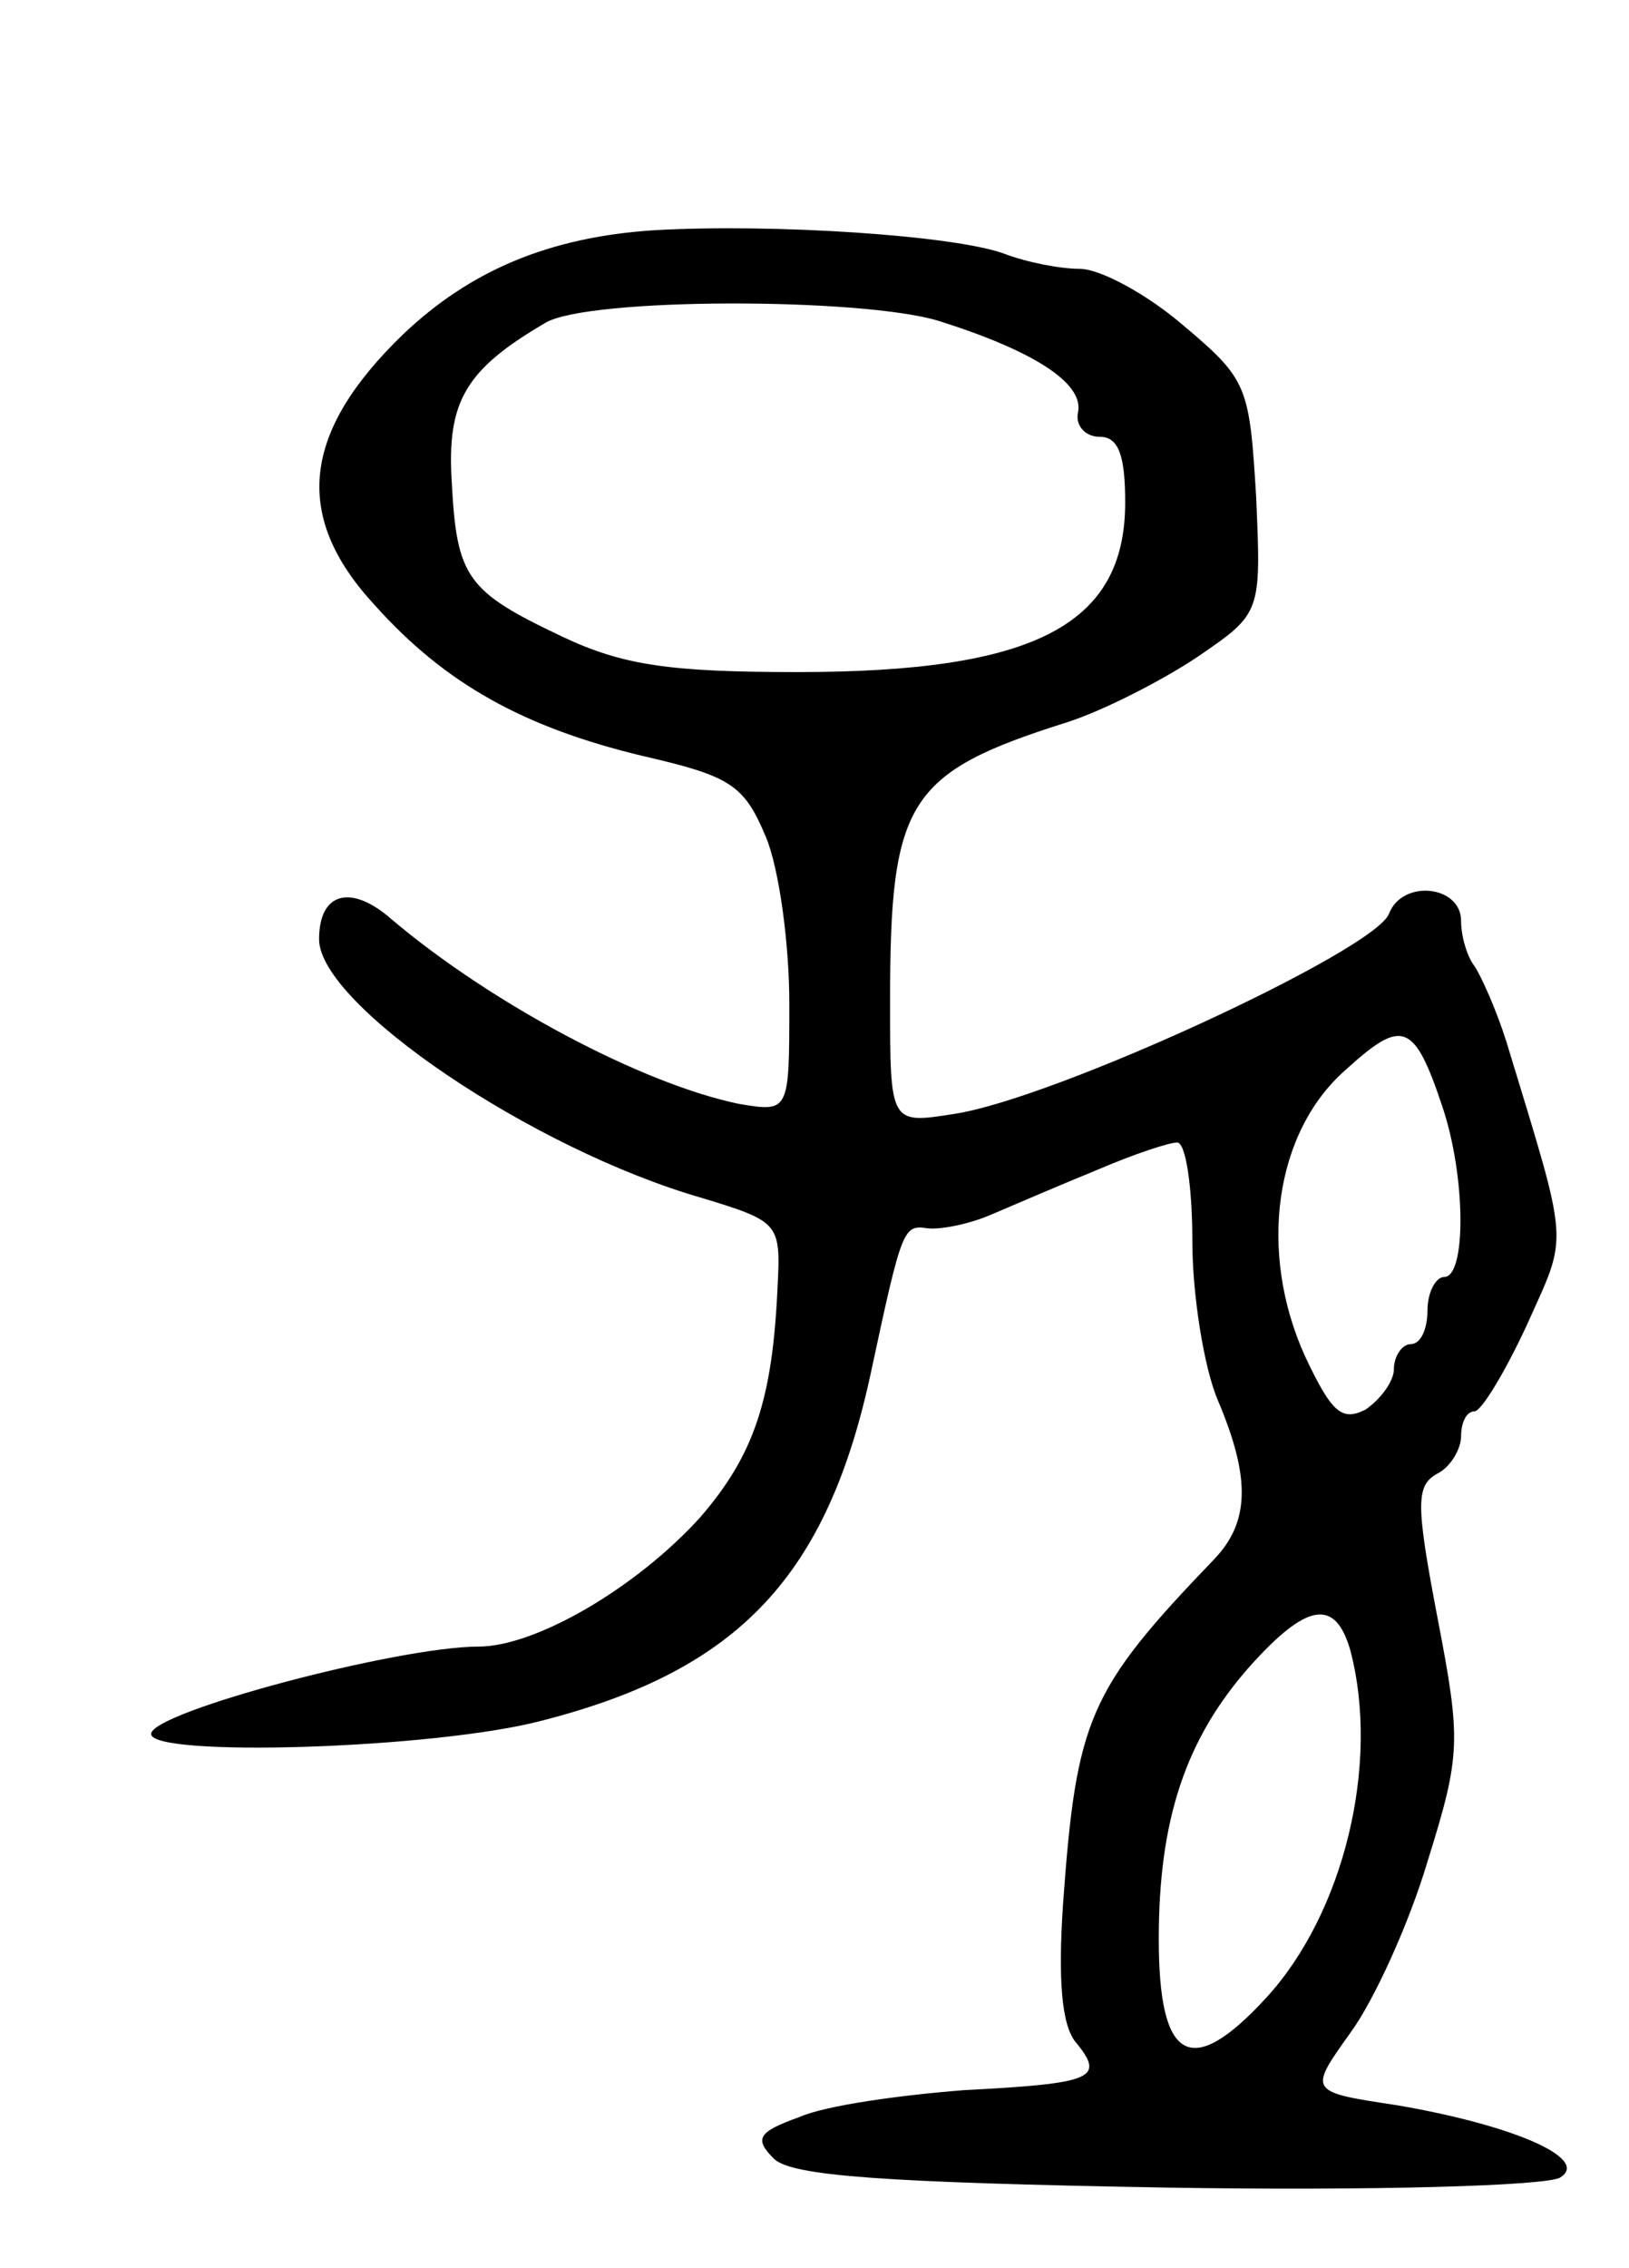 <svg version="1.0" xmlns="http://www.w3.org/2000/svg" width="97" height="135" viewBox="0 0 97 135" ><g transform="translate(0,135) scale(0.1,-0.1)" ><path d="M390 1213 c-63 -4 -110 -24 -150 -62 -60 -58 -66 -108 -17 -161 42 -47 89 -73 160 -90 52 -12 60 -17 73 -48 8 -19 14 -64 14 -99 0 -65 0 -65 -30 -60 -58 12 -148 60 -207 110 -24 21 -43 16 -43 -12 0 -39 127 -125 228 -154 46 -14 47 -15 45 -53 -3 -67 -14 -100 -46 -137 -38 -42 -98 -77 -132 -77 -48 0 -195 -39 -195 -52 0 -14 169 -9 233 8 117 30 170 86 196 209 18 84 19 86 33 84 7 -1 24 2 38 8 14 6 42 18 64 27 21 9 42 16 47 16 5 0 9 -26 9 -59 0 -32 7 -75 15 -94 20 -47 19 -73 -2 -95 -75 -78 -82 -95 -90 -205 -3 -45 -1 -73 8 -83 17 -21 10 -24 -67 -28 -38 -3 -82 -9 -98 -16 -25 -9 -27 -13 -15 -25 11 -10 64 -14 234 -17 121 -2 226 1 234 6 18 11 -27 31 -97 43 -53 8 -53 8 -28 43 14 19 35 65 46 102 20 64 20 72 6 145 -13 68 -13 79 0 86 8 4 14 15 14 22 0 8 3 15 8 15 4 0 18 23 31 51 25 56 26 44 -12 169 -6 19 -15 39 -19 45 -4 5 -8 17 -8 27 0 21 -35 25 -43 4 -9 -22 -199 -110 -259 -119 -38 -6 -38 -6 -38 67 0 119 10 136 105 166 22 7 57 25 78 39 38 26 38 26 35 95 -4 66 -5 70 -43 102 -22 19 -50 34 -62 34 -12 0 -32 4 -45 9 -30 11 -138 18 -208 14z m169 -54 c57 -18 86 -37 83 -54 -2 -8 4 -15 13 -15 11 0 15 -11 15 -39 0 -73 -54 -101 -195 -101 -76 0 -104 4 -140 21 -57 27 -63 35 -66 92 -3 48 8 67 56 95 26 15 188 15 234 1z m300 -468 c14 -42 14 -101 1 -101 -5 0 -10 -9 -10 -20 0 -11 -4 -20 -10 -20 -5 0 -10 -7 -10 -15 0 -7 -8 -18 -17 -24 -14 -7 -20 -2 -36 32 -28 62 -18 133 24 170 34 31 41 29 58 -22z m-55 -323 c18 -68 -4 -157 -50 -207 -45 -49 -64 -38 -64 35 0 71 16 119 54 162 34 38 51 41 60 10z"/></g></svg> 
